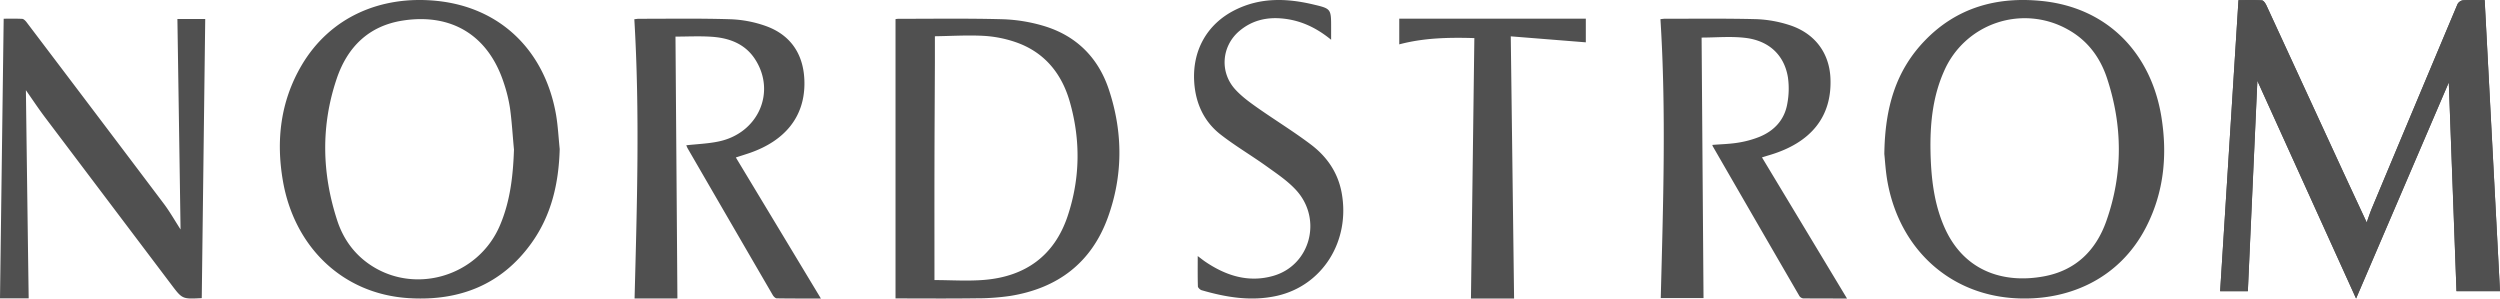<svg xmlns="http://www.w3.org/2000/svg" width="134" height="16" viewBox="0 0 134 16">
    <g fill="#505050" fill-rule="evenodd">
        <path d="M134 15.605l-.82-15.6c-.424 0-.797-.016-1.166.01a.41.41 0 0 0-.288.208 4729.27 4729.27 0 0 0-4.59 10.936c-.103.247-.185.502-.279.765-.479-1.028-.947-2.03-1.409-3.031-1.324-2.866-2.646-5.731-3.965-8.596-.051-.11-.156-.27-.245-.274-.41-.03-.824-.013-1.255-.013L119 15.61h1.483l.51-11.28L126.285 16l4.97-11.584c.14 3.711.277 7.441.413 11.19H134z"/>
        <path d="M134 15.609h-2.332c-.14-3.746-.277-7.477-.413-11.193L126.287 16l-5.291-11.673-.51 11.282H119l.983-15.604c.43 0 .843-.017 1.255.013.09.006.194.167.245.277 1.324 2.865 2.645 5.731 3.963 8.599.461 1.002.93 2.001 1.408 3.032.096-.263.178-.518.28-.766A5389.91 5389.91 0 0 1 131.721.222a.411.411 0 0 1 .288-.206c.37-.025.742-.01 1.167-.01.276 5.2.549 10.39.823 15.603z"/>
        <path fill-rule="nonzero" d="M48 15.996V1.025c.05-.01.101-.015.152-.017 1.862 0 3.726-.028 5.587.023a8.658 8.658 0 0 1 2.181.352c1.748.516 2.941 1.688 3.515 3.418.758 2.281.767 4.593-.055 6.859-.887 2.443-2.704 3.794-5.229 4.201-.603.088-1.212.13-1.821.128-1.445.02-2.891.007-4.33.007zm2.11-14.053v1.411c-.008 1.883-.02 3.765-.023 5.647-.004 1.975 0 3.95 0 6.011.886 0 1.802.066 2.705-.013 2.174-.19 3.72-1.294 4.43-3.406.678-2.023.705-4.089.119-6.138-.443-1.55-1.395-2.694-2.953-3.213a6.394 6.394 0 0 0-1.693-.322c-.884-.044-1.773.013-2.585.023zM101 8.257c.032-2.484.613-4.48 2.196-6.106C104.882.418 107.01-.19 109.413.05c3.616.354 5.912 2.88 6.443 6.248.319 2.021.133 3.99-.81 5.845-1.459 2.874-4.31 4.044-7.173 3.833-3.443-.254-6.033-2.665-6.692-6.169-.115-.608-.145-1.231-.181-1.55zm2.472-.37c.017 1.811.24 3.097.714 4.214 1.046 2.463 3.232 3.108 5.37 2.711 1.732-.321 2.797-1.417 3.344-2.965.896-2.535.877-5.104.038-7.65-.367-1.111-1.042-2.04-2.132-2.633a4.714 4.714 0 0 0-6.604 2.248c-.581 1.301-.737 2.675-.73 4.074zM30 7.987c-.05 1.815-.431 3.531-1.512 5.04-1.594 2.226-3.855 3.127-6.594 2.952-3.556-.227-6.119-2.768-6.728-6.27-.376-2.165-.14-4.261.995-6.199C17.697.896 20.433-.255 23.408.047c3.474.352 5.817 2.733 6.4 6.124.1.6.129 1.21.192 1.816zm-2.453.006c-.07-.73-.11-1.463-.21-2.189a8.057 8.057 0 0 0-.34-1.38c-.828-2.517-2.775-3.726-5.401-3.323-1.859.286-2.981 1.45-3.543 3.1-.86 2.53-.804 5.09.025 7.624.301.92.841 1.712 1.658 2.296 2.421 1.726 5.888.725 7.062-2.043.558-1.308.705-2.683.752-4.085h-.003z"/>
        <path d="M99 16c-.817 0-1.58 0-2.344-.006a.292.292 0 0 1-.21-.131 3341.387 3341.387 0 0 1-4.651-8.039.245.245 0 0 1-.011-.057c.456-.037.916-.046 1.365-.118.39-.06.77-.162 1.133-.304.838-.335 1.374-.943 1.518-1.791.087-.463.099-.936.034-1.402-.19-1.183-.998-1.965-2.27-2.12-.787-.096-1.596-.018-2.358-.018l.103 13.963h-2.292c.127-4.985.297-9.96-.017-14.95.111-.011.166-.022.22-.022 1.64 0 3.282-.02 4.92.022a6.5 6.5 0 0 1 1.737.305c1.375.429 2.168 1.48 2.234 2.842.097 2.058-1.018 3.47-3.261 4.137-.119.035-.236.072-.408.125L99 16zM39.441 8.44L44 16c-.82 0-1.593.004-2.365-.009-.074 0-.17-.098-.213-.172a4476.26 4476.26 0 0 1-4.562-7.863c-.031-.054-.052-.114-.076-.169.58-.065 1.15-.085 1.7-.197 2.161-.43 3.144-2.67 1.97-4.442-.527-.794-1.358-1.113-2.3-1.177-.657-.045-1.322-.009-1.948-.009.034 4.674.07 9.334.103 14.037h-2.296c.13-5 .285-9.975-.013-14.968.105-.011.172-.024.237-.024 1.641 0 3.284-.027 4.922.025a6.307 6.307 0 0 1 1.867.355c1.416.499 2.118 1.62 2.091 3.17-.03 1.711-1.034 2.972-2.895 3.629-.238.083-.48.156-.78.254zM10.814 15.98c.013-.004 0 0-.01 0-1.034.054-1.033.054-1.63-.738-2.243-2.97-4.487-5.94-6.73-8.912-.37-.487-.705-.996-1.056-1.496.048 3.704.097 7.41.149 11.156H0L.197 1.003c.284 0 .64-.01.993.008.08.004.172.1.229.173C3.872 4.42 6.32 7.656 8.763 10.896c.34.45.617.942.915 1.404-.055-3.75-.112-7.51-.169-11.28H11l-.186 14.96zM71.348 2.131c-.843-.69-1.719-1.073-2.708-1.147-.821-.061-1.575.135-2.22.686-.937.803-1.054 2.18-.227 3.105.34.379.762.687 1.177.98.958.675 1.96 1.286 2.895 1.993.835.63 1.44 1.474 1.645 2.57.483 2.593-1.019 4.995-3.48 5.541-1.363.301-2.703.081-4.024-.304-.08-.024-.196-.135-.199-.202-.016-.525-.009-1.05-.009-1.628.162.121.277.215.399.298 1.124.765 2.34 1.142 3.661.76 1.978-.574 2.634-3.038 1.216-4.59-.46-.503-1.044-.889-1.597-1.287-.811-.582-1.676-1.087-2.462-1.702-.865-.675-1.323-1.636-1.403-2.772-.122-1.72.687-3.144 2.177-3.892 1.365-.686 2.775-.638 4.204-.3.957.226.955.233.955 1.253v.638zM79.025 2.042C77.625 2 76.313 2.03 75 2.378V1h10v1.269l-4.023-.321c.06 4.745.12 9.386.178 14.052h-2.312c.062-4.646.122-9.28.182-13.958z"/>
    </g>
</svg>
